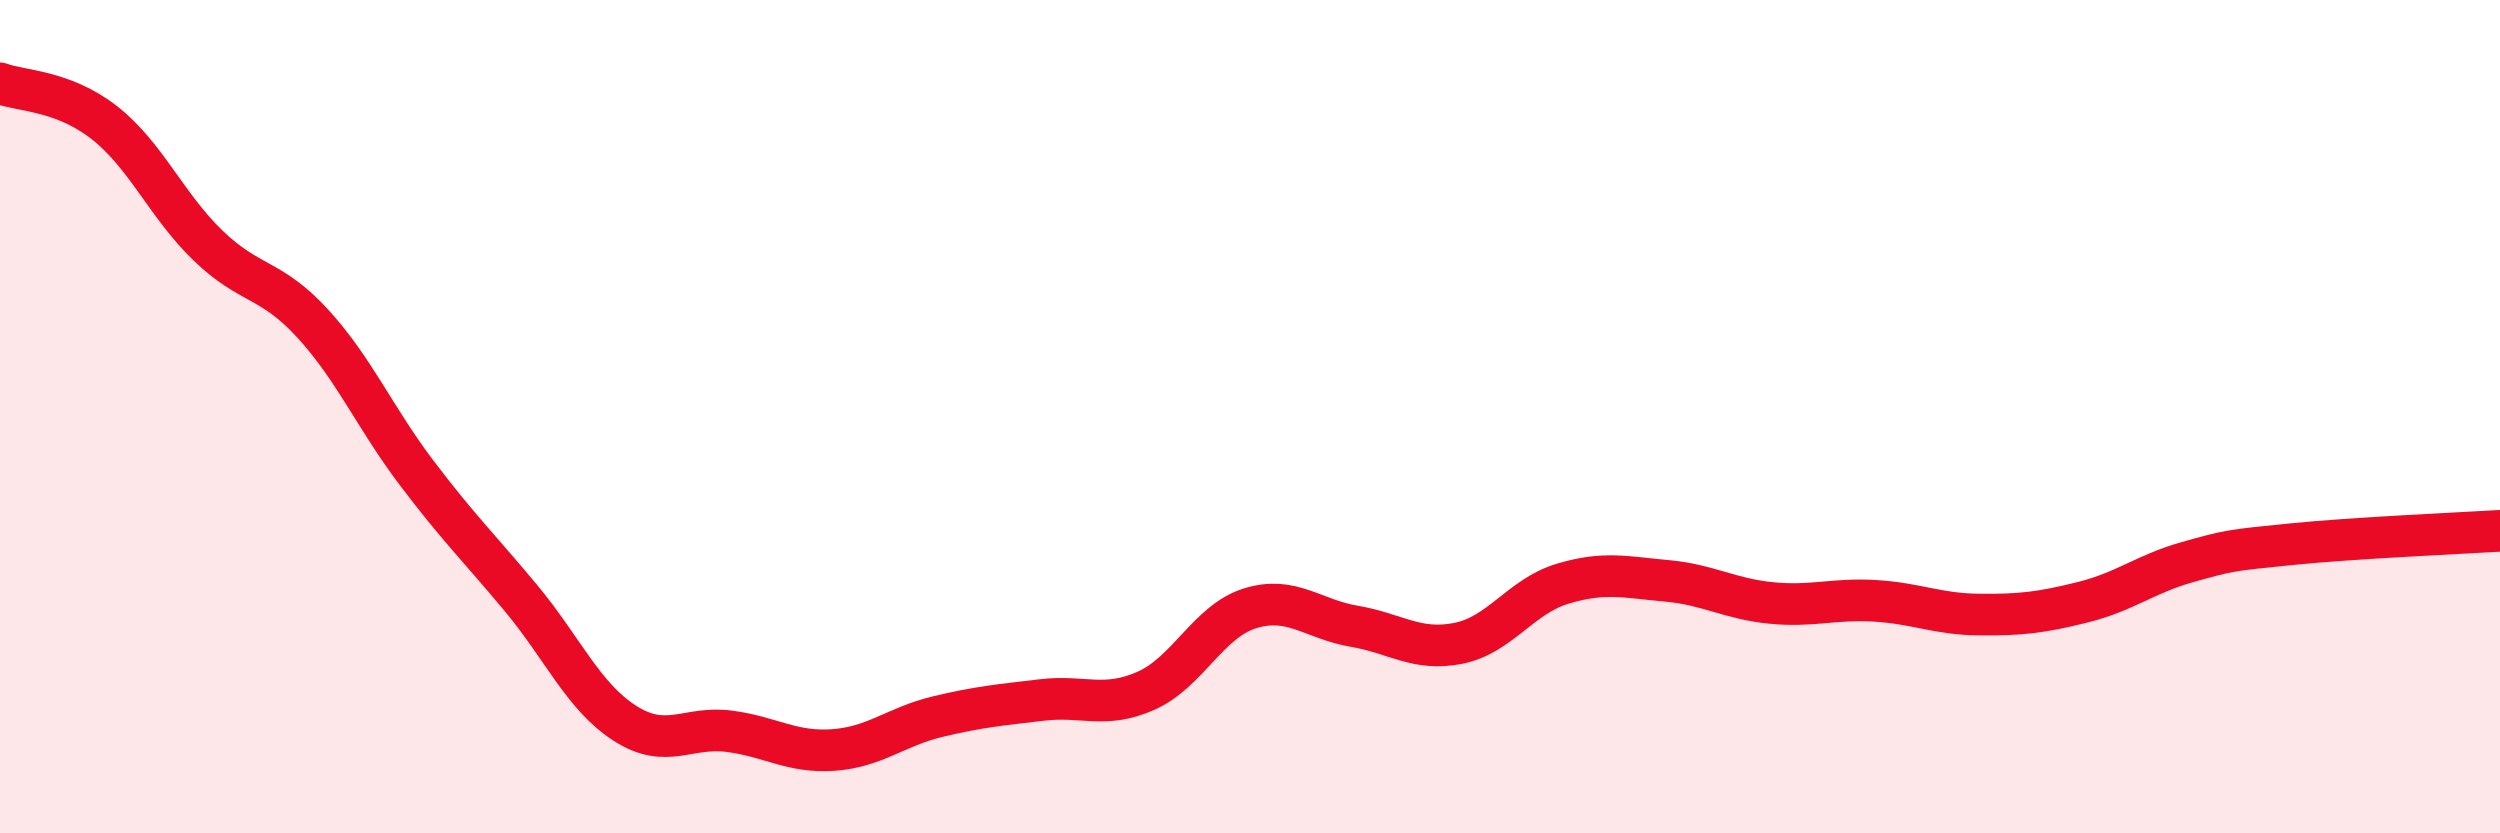 
    <svg width="60" height="20" viewBox="0 0 60 20" xmlns="http://www.w3.org/2000/svg">
      <path
        d="M 0,2 C 0.5,2.19 1.5,2.16 2.5,2.94 C 3.5,3.72 4,4.94 5,5.9 C 6,6.86 6.5,6.67 7.5,7.76 C 8.5,8.85 9,10.03 10,11.35 C 11,12.67 11.5,13.15 12.5,14.35 C 13.5,15.55 14,16.72 15,17.36 C 16,18 16.5,17.42 17.5,17.55 C 18.5,17.68 19,18.07 20,18 C 21,17.93 21.5,17.44 22.5,17.2 C 23.5,16.96 24,16.92 25,16.8 C 26,16.68 26.5,17.02 27.5,16.58 C 28.5,16.14 29,14.91 30,14.6 C 31,14.29 31.5,14.86 32.5,15.03 C 33.5,15.2 34,15.64 35,15.44 C 36,15.24 36.5,14.31 37.5,14.01 C 38.5,13.71 39,13.85 40,13.94 C 41,14.03 41.5,14.37 42.5,14.47 C 43.5,14.57 44,14.36 45,14.42 C 46,14.48 46.5,14.74 47.5,14.75 C 48.5,14.76 49,14.7 50,14.45 C 51,14.2 51.5,13.77 52.5,13.49 C 53.5,13.21 53.5,13.21 55,13.06 C 56.5,12.91 59,12.8 60,12.74L60 20L0 20Z"
        fill="#EB0A25"
        opacity="0.1"
        stroke-linecap="round"
        stroke-linejoin="round"
      />
      <path
        d="M 0,2 C 0.5,2.19 1.5,2.16 2.5,2.94 C 3.5,3.72 4,4.94 5,5.9 C 6,6.86 6.5,6.67 7.5,7.76 C 8.5,8.85 9,10.03 10,11.35 C 11,12.67 11.5,13.15 12.5,14.35 C 13.5,15.55 14,16.72 15,17.36 C 16,18 16.5,17.42 17.5,17.55 C 18.5,17.68 19,18.07 20,18 C 21,17.93 21.5,17.44 22.5,17.2 C 23.5,16.96 24,16.92 25,16.8 C 26,16.68 26.5,17.02 27.5,16.58 C 28.5,16.14 29,14.91 30,14.6 C 31,14.29 31.5,14.86 32.5,15.03 C 33.5,15.2 34,15.64 35,15.44 C 36,15.24 36.5,14.31 37.5,14.01 C 38.5,13.71 39,13.85 40,13.94 C 41,14.03 41.5,14.37 42.5,14.47 C 43.5,14.57 44,14.36 45,14.42 C 46,14.48 46.5,14.74 47.5,14.75 C 48.5,14.76 49,14.7 50,14.45 C 51,14.2 51.5,13.77 52.5,13.49 C 53.5,13.21 53.5,13.21 55,13.06 C 56.5,12.91 59,12.8 60,12.74"
        stroke="#EB0A25"
        stroke-width="1"
        fill="none"
        stroke-linecap="round"
        stroke-linejoin="round"
      />
    </svg>
  